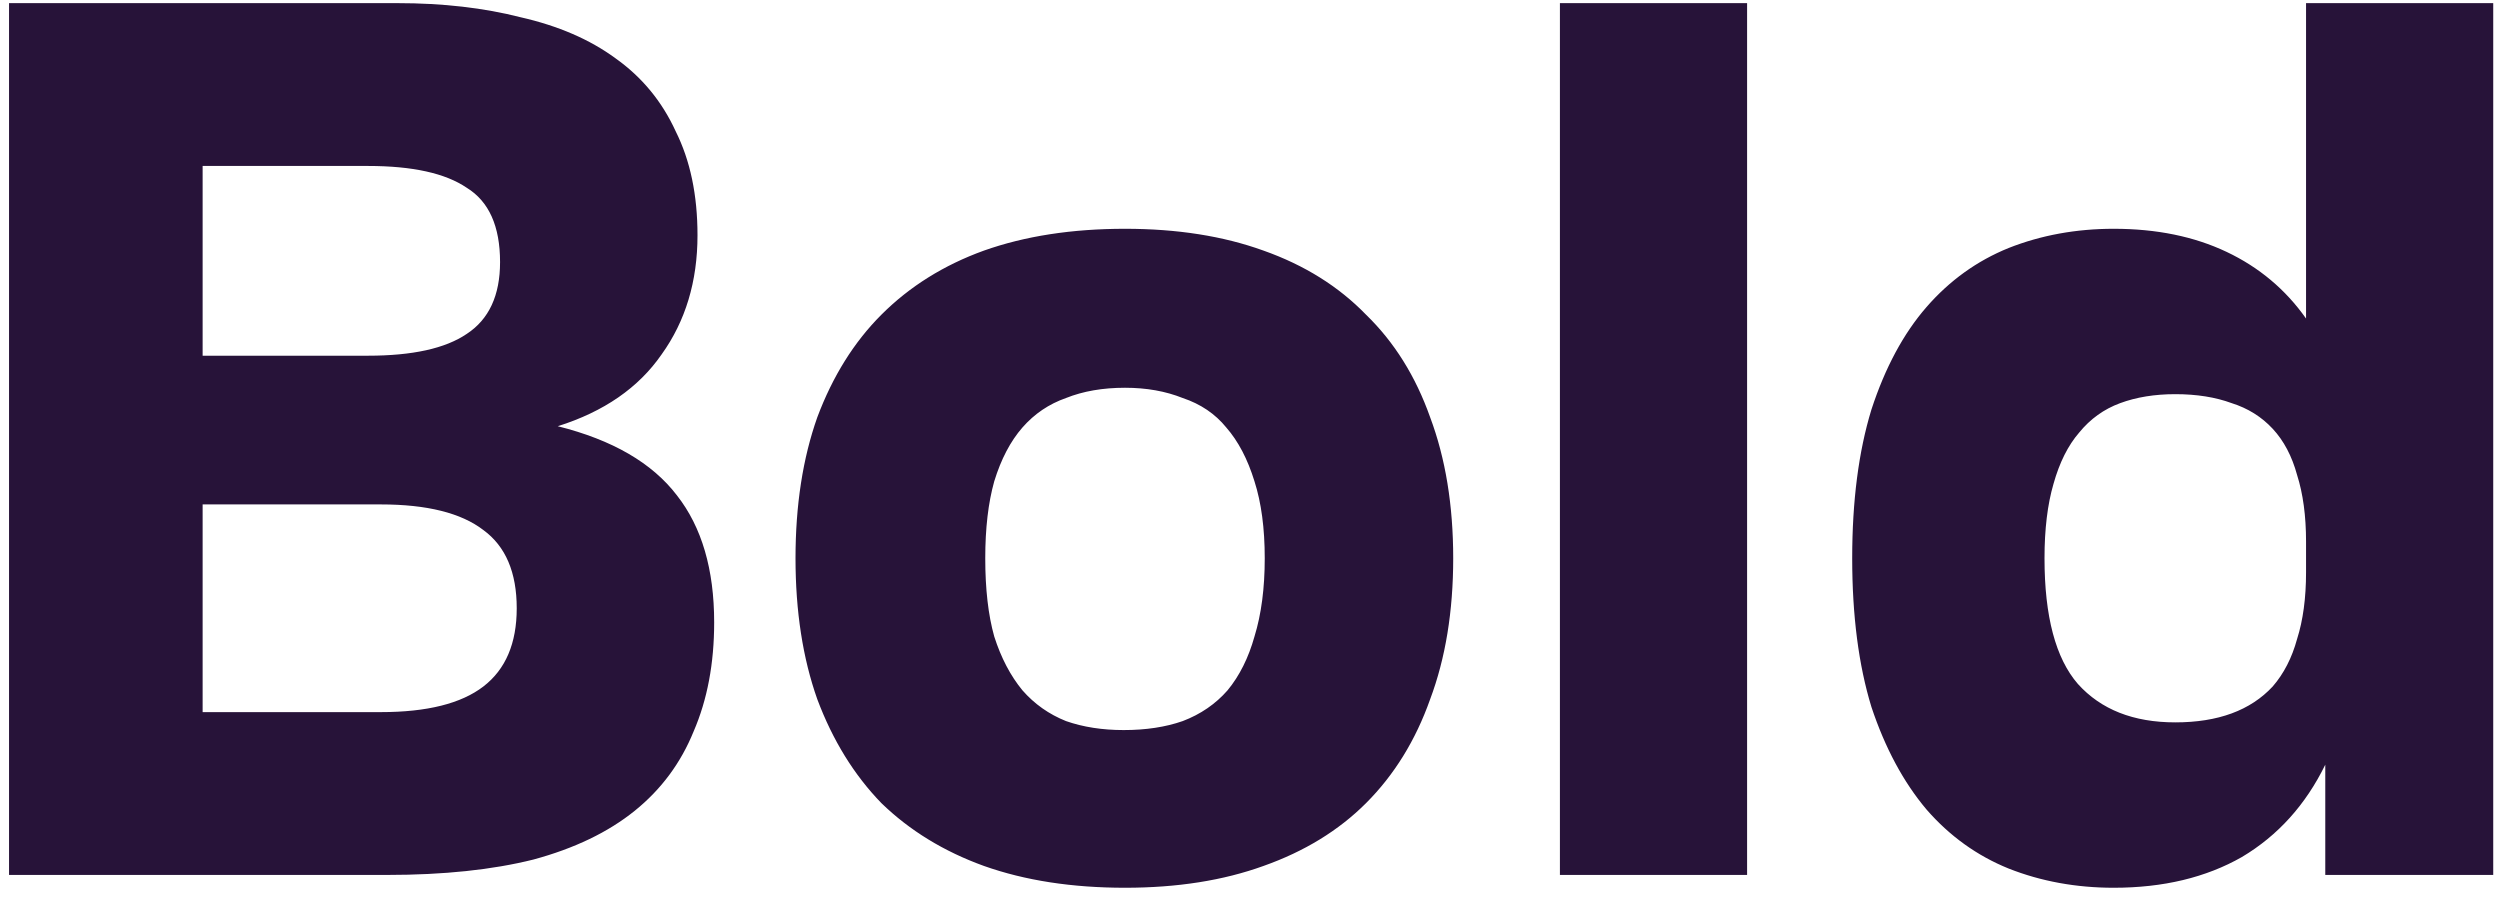 <?xml version="1.0" encoding="UTF-8"?> <svg xmlns="http://www.w3.org/2000/svg" width="117" height="42" viewBox="0 0 117 42" fill="none"><path d="M0.423 0.147H18.603C20.723 0.147 22.643 0.367 24.363 0.807C26.123 1.207 27.603 1.847 28.803 2.727C30.043 3.607 30.983 4.747 31.623 6.147C32.303 7.507 32.643 9.127 32.643 11.007C32.643 13.167 32.083 15.027 30.963 16.587C29.883 18.147 28.263 19.267 26.103 19.947C28.663 20.587 30.523 21.667 31.683 23.187C32.843 24.667 33.423 26.647 33.423 29.127C33.423 31.047 33.103 32.747 32.463 34.227C31.863 35.707 30.943 36.947 29.703 37.947C28.463 38.947 26.883 39.707 24.963 40.227C23.043 40.707 20.763 40.947 18.123 40.947H0.423V0.147ZM9.483 33.327H17.823C19.983 33.327 21.583 32.927 22.623 32.127C23.663 31.327 24.183 30.107 24.183 28.467C24.183 26.787 23.663 25.567 22.623 24.807C21.583 24.007 19.983 23.607 17.823 23.607H9.483V33.327ZM9.483 16.647H17.223C19.303 16.647 20.843 16.307 21.843 15.627C22.883 14.947 23.403 13.827 23.403 12.267C23.403 10.587 22.883 9.427 21.843 8.787C20.843 8.107 19.303 7.767 17.223 7.767H9.483V16.647ZM52.65 18.147C51.61 18.147 50.69 18.307 49.89 18.627C49.09 18.907 48.41 19.367 47.85 20.007C47.29 20.647 46.85 21.487 46.53 22.527C46.25 23.527 46.11 24.727 46.11 26.127C46.11 27.567 46.25 28.787 46.53 29.787C46.85 30.787 47.29 31.627 47.85 32.307C48.41 32.947 49.09 33.427 49.89 33.747C50.69 34.027 51.59 34.167 52.59 34.167C53.63 34.167 54.55 34.027 55.35 33.747C56.19 33.427 56.89 32.947 57.45 32.307C58.01 31.627 58.43 30.787 58.71 29.787C59.03 28.747 59.19 27.527 59.19 26.127C59.19 24.727 59.03 23.527 58.71 22.527C58.39 21.487 57.95 20.647 57.39 20.007C56.87 19.367 56.19 18.907 55.35 18.627C54.55 18.307 53.65 18.147 52.65 18.147ZM52.65 10.707C55.09 10.707 57.25 11.047 59.13 11.727C61.05 12.407 62.65 13.407 63.93 14.727C65.25 16.007 66.25 17.607 66.93 19.527C67.65 21.447 68.01 23.647 68.01 26.127C68.01 28.607 67.65 30.807 66.93 32.727C66.25 34.647 65.25 36.267 63.93 37.587C62.65 38.867 61.05 39.847 59.13 40.527C57.25 41.207 55.09 41.547 52.65 41.547C50.17 41.547 47.97 41.207 46.05 40.527C44.17 39.847 42.57 38.867 41.25 37.587C39.97 36.267 38.97 34.647 38.25 32.727C37.57 30.807 37.23 28.607 37.23 26.127C37.23 23.647 37.57 21.447 38.25 19.527C38.97 17.607 39.97 16.007 41.25 14.727C42.57 13.407 44.17 12.407 46.05 11.727C47.97 11.047 50.17 10.707 52.65 10.707ZM81.764 0.147V40.947H73.004V0.147H81.764ZM101.803 18.447C100.843 18.447 99.983 18.587 99.223 18.867C98.463 19.147 97.823 19.607 97.303 20.247C96.783 20.847 96.383 21.647 96.103 22.647C95.823 23.607 95.683 24.767 95.683 26.127C95.683 28.847 96.203 30.807 97.243 32.007C98.323 33.207 99.843 33.807 101.803 33.807C102.803 33.807 103.683 33.667 104.443 33.387C105.203 33.107 105.843 32.687 106.363 32.127C106.883 31.527 107.263 30.787 107.503 29.907C107.783 29.027 107.923 27.987 107.923 26.787V25.347C107.923 24.147 107.783 23.107 107.503 22.227C107.263 21.347 106.883 20.627 106.363 20.067C105.843 19.507 105.203 19.107 104.443 18.867C103.683 18.587 102.803 18.447 101.803 18.447ZM107.923 0.147H116.683V40.947H108.823V35.787C107.903 37.667 106.603 39.107 104.923 40.107C103.243 41.067 101.243 41.547 98.923 41.547C97.163 41.547 95.523 41.247 94.003 40.647C92.523 40.047 91.243 39.127 90.163 37.887C89.083 36.607 88.223 35.007 87.583 33.087C86.983 31.127 86.683 28.807 86.683 26.127C86.683 23.447 86.983 21.127 87.583 19.167C88.223 17.207 89.083 15.607 90.163 14.367C91.243 13.127 92.523 12.207 94.003 11.607C95.523 11.007 97.163 10.707 98.923 10.707C100.923 10.707 102.683 11.067 104.203 11.787C105.723 12.507 106.963 13.547 107.923 14.907V0.147Z" fill="#271339"></path></svg> 
